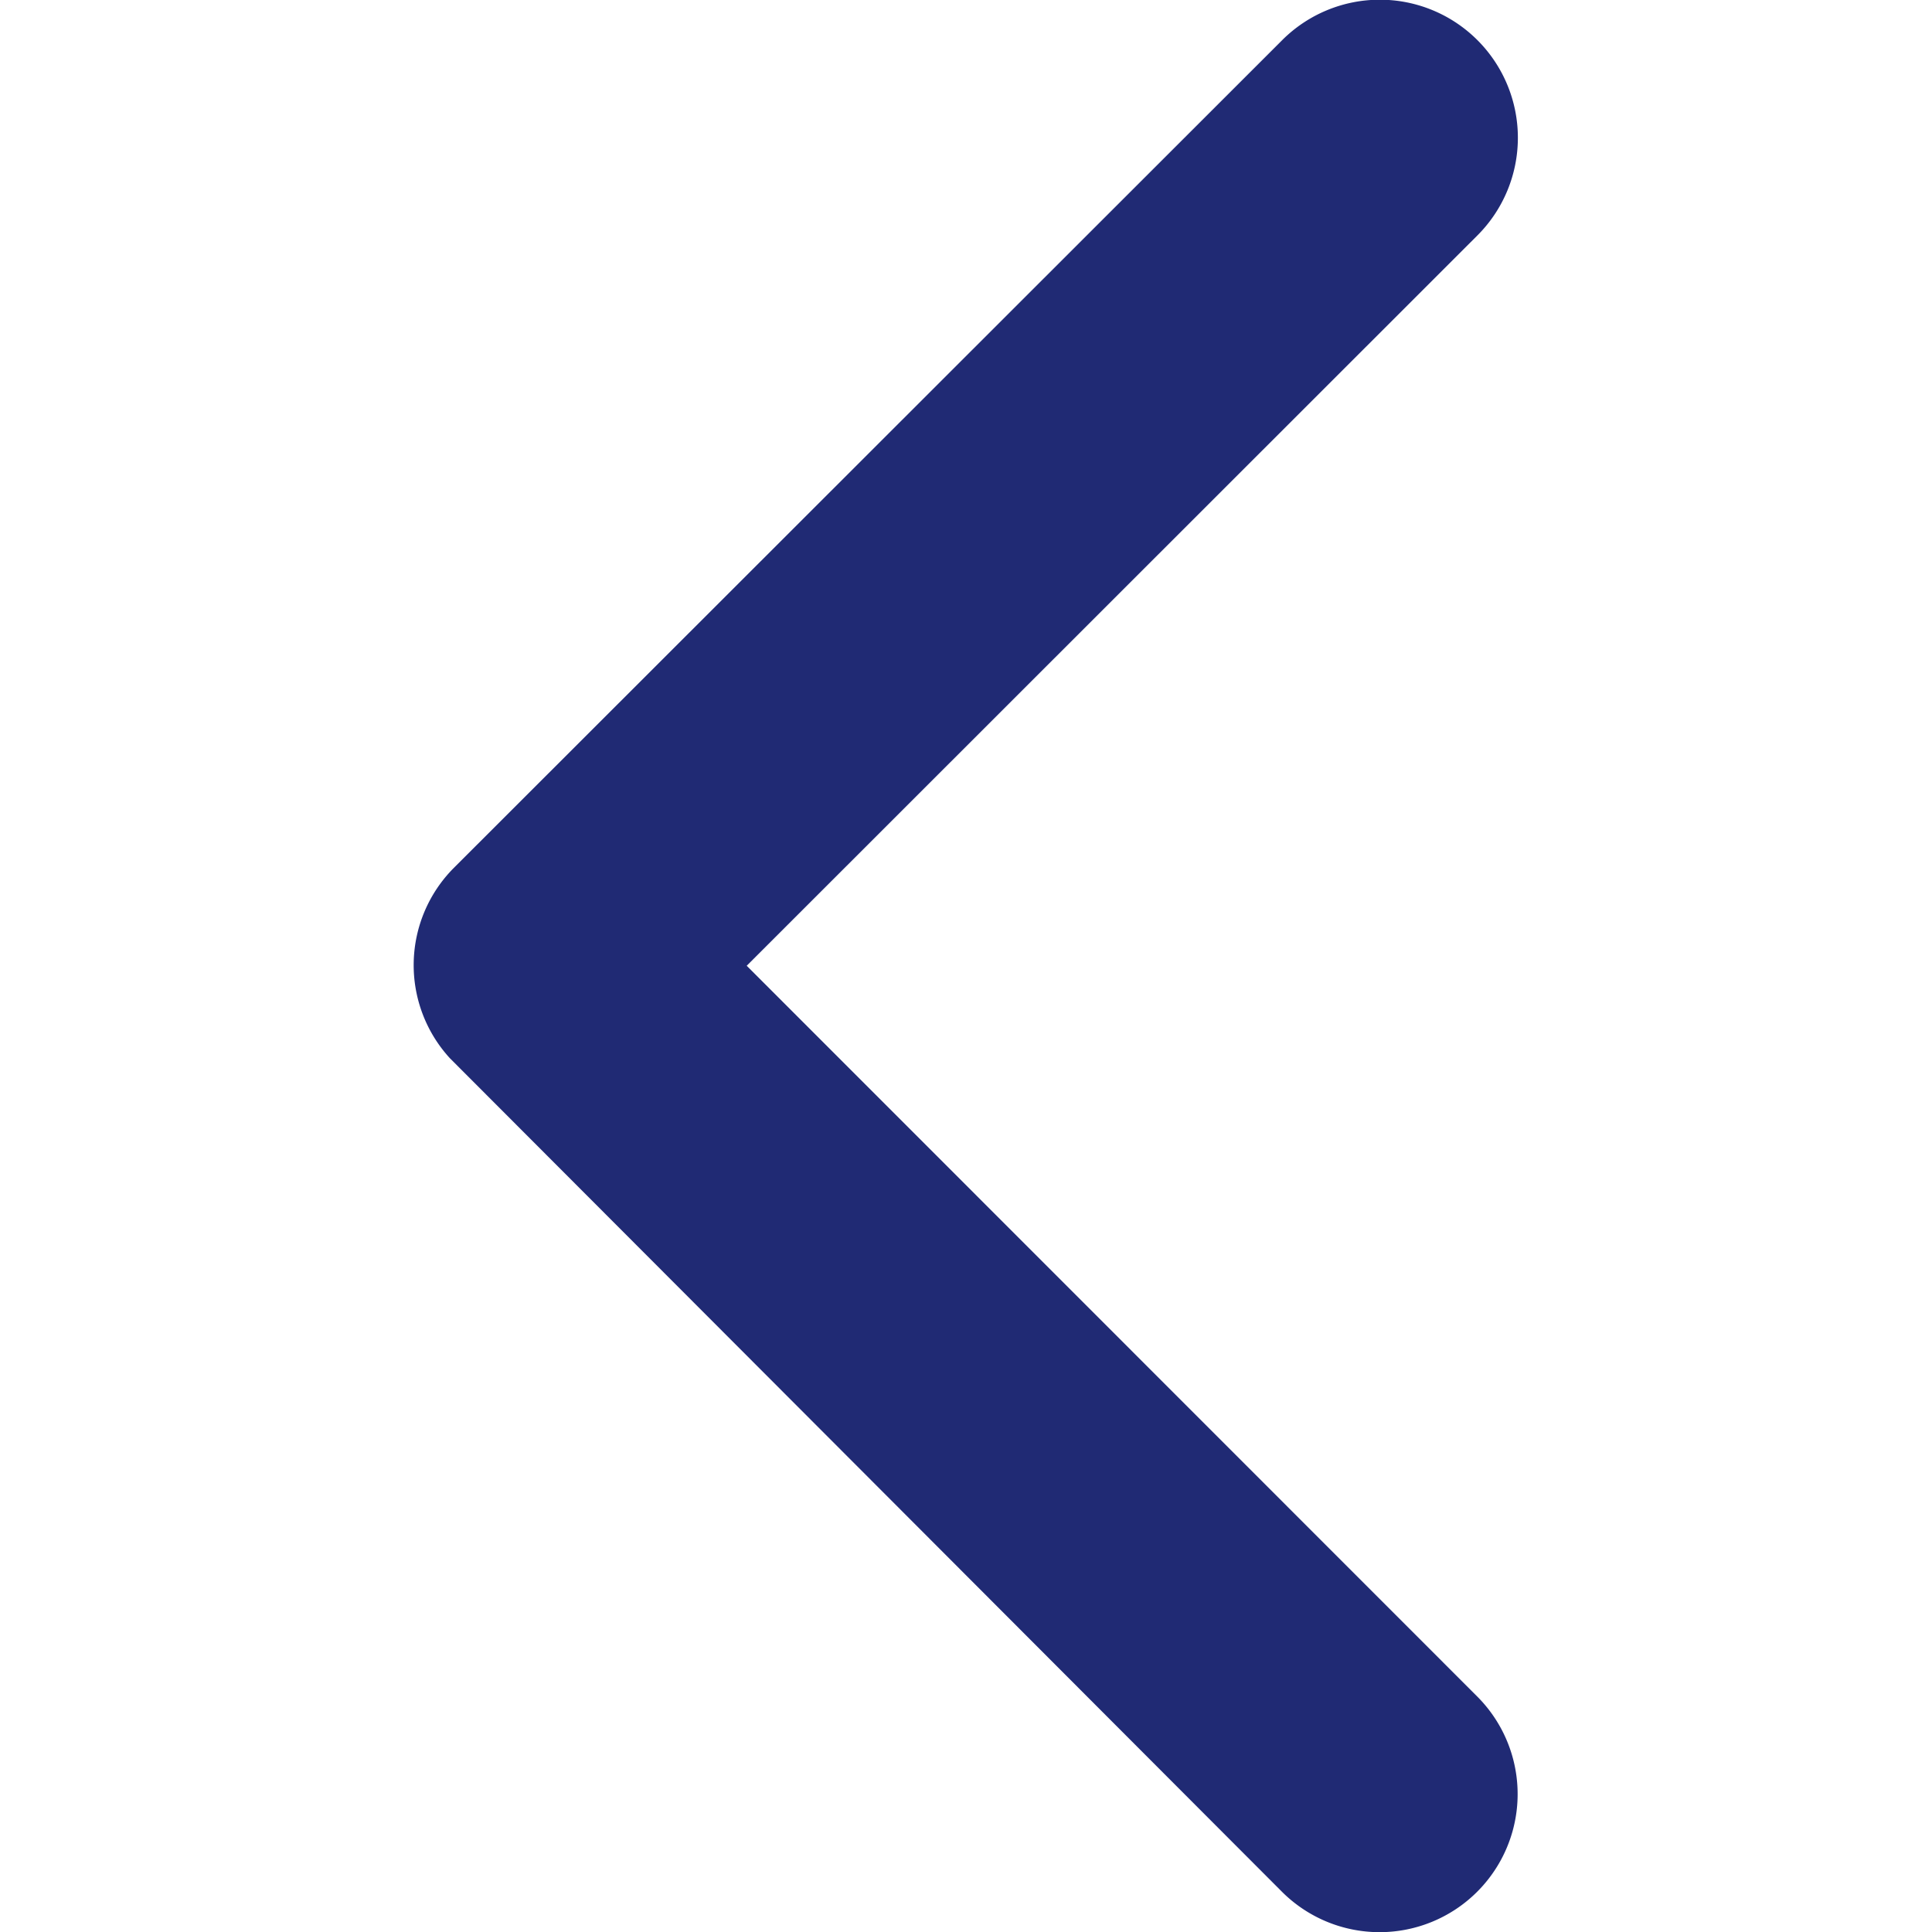 <svg xmlns="http://www.w3.org/2000/svg" xmlns:xlink="http://www.w3.org/1999/xlink" width="16" height="16" viewBox="0 0 16 16"><defs><style>.a,.c{fill:#202a74;}.a{stroke:#707070;}.b{clip-path:url(#a);}</style><clipPath id="a"><rect class="a" width="16" height="16"/></clipPath></defs><g class="b"><path class="c" d="M17.048,15.865,23.1,9.816A1.143,1.143,0,0,0,21.482,8.2l-6.859,6.854a1.141,1.141,0,0,0-.033,1.577l6.888,6.9A1.143,1.143,0,1,0,23.1,21.919Z" transform="translate(-10.864 -7.867)"/></g></svg>